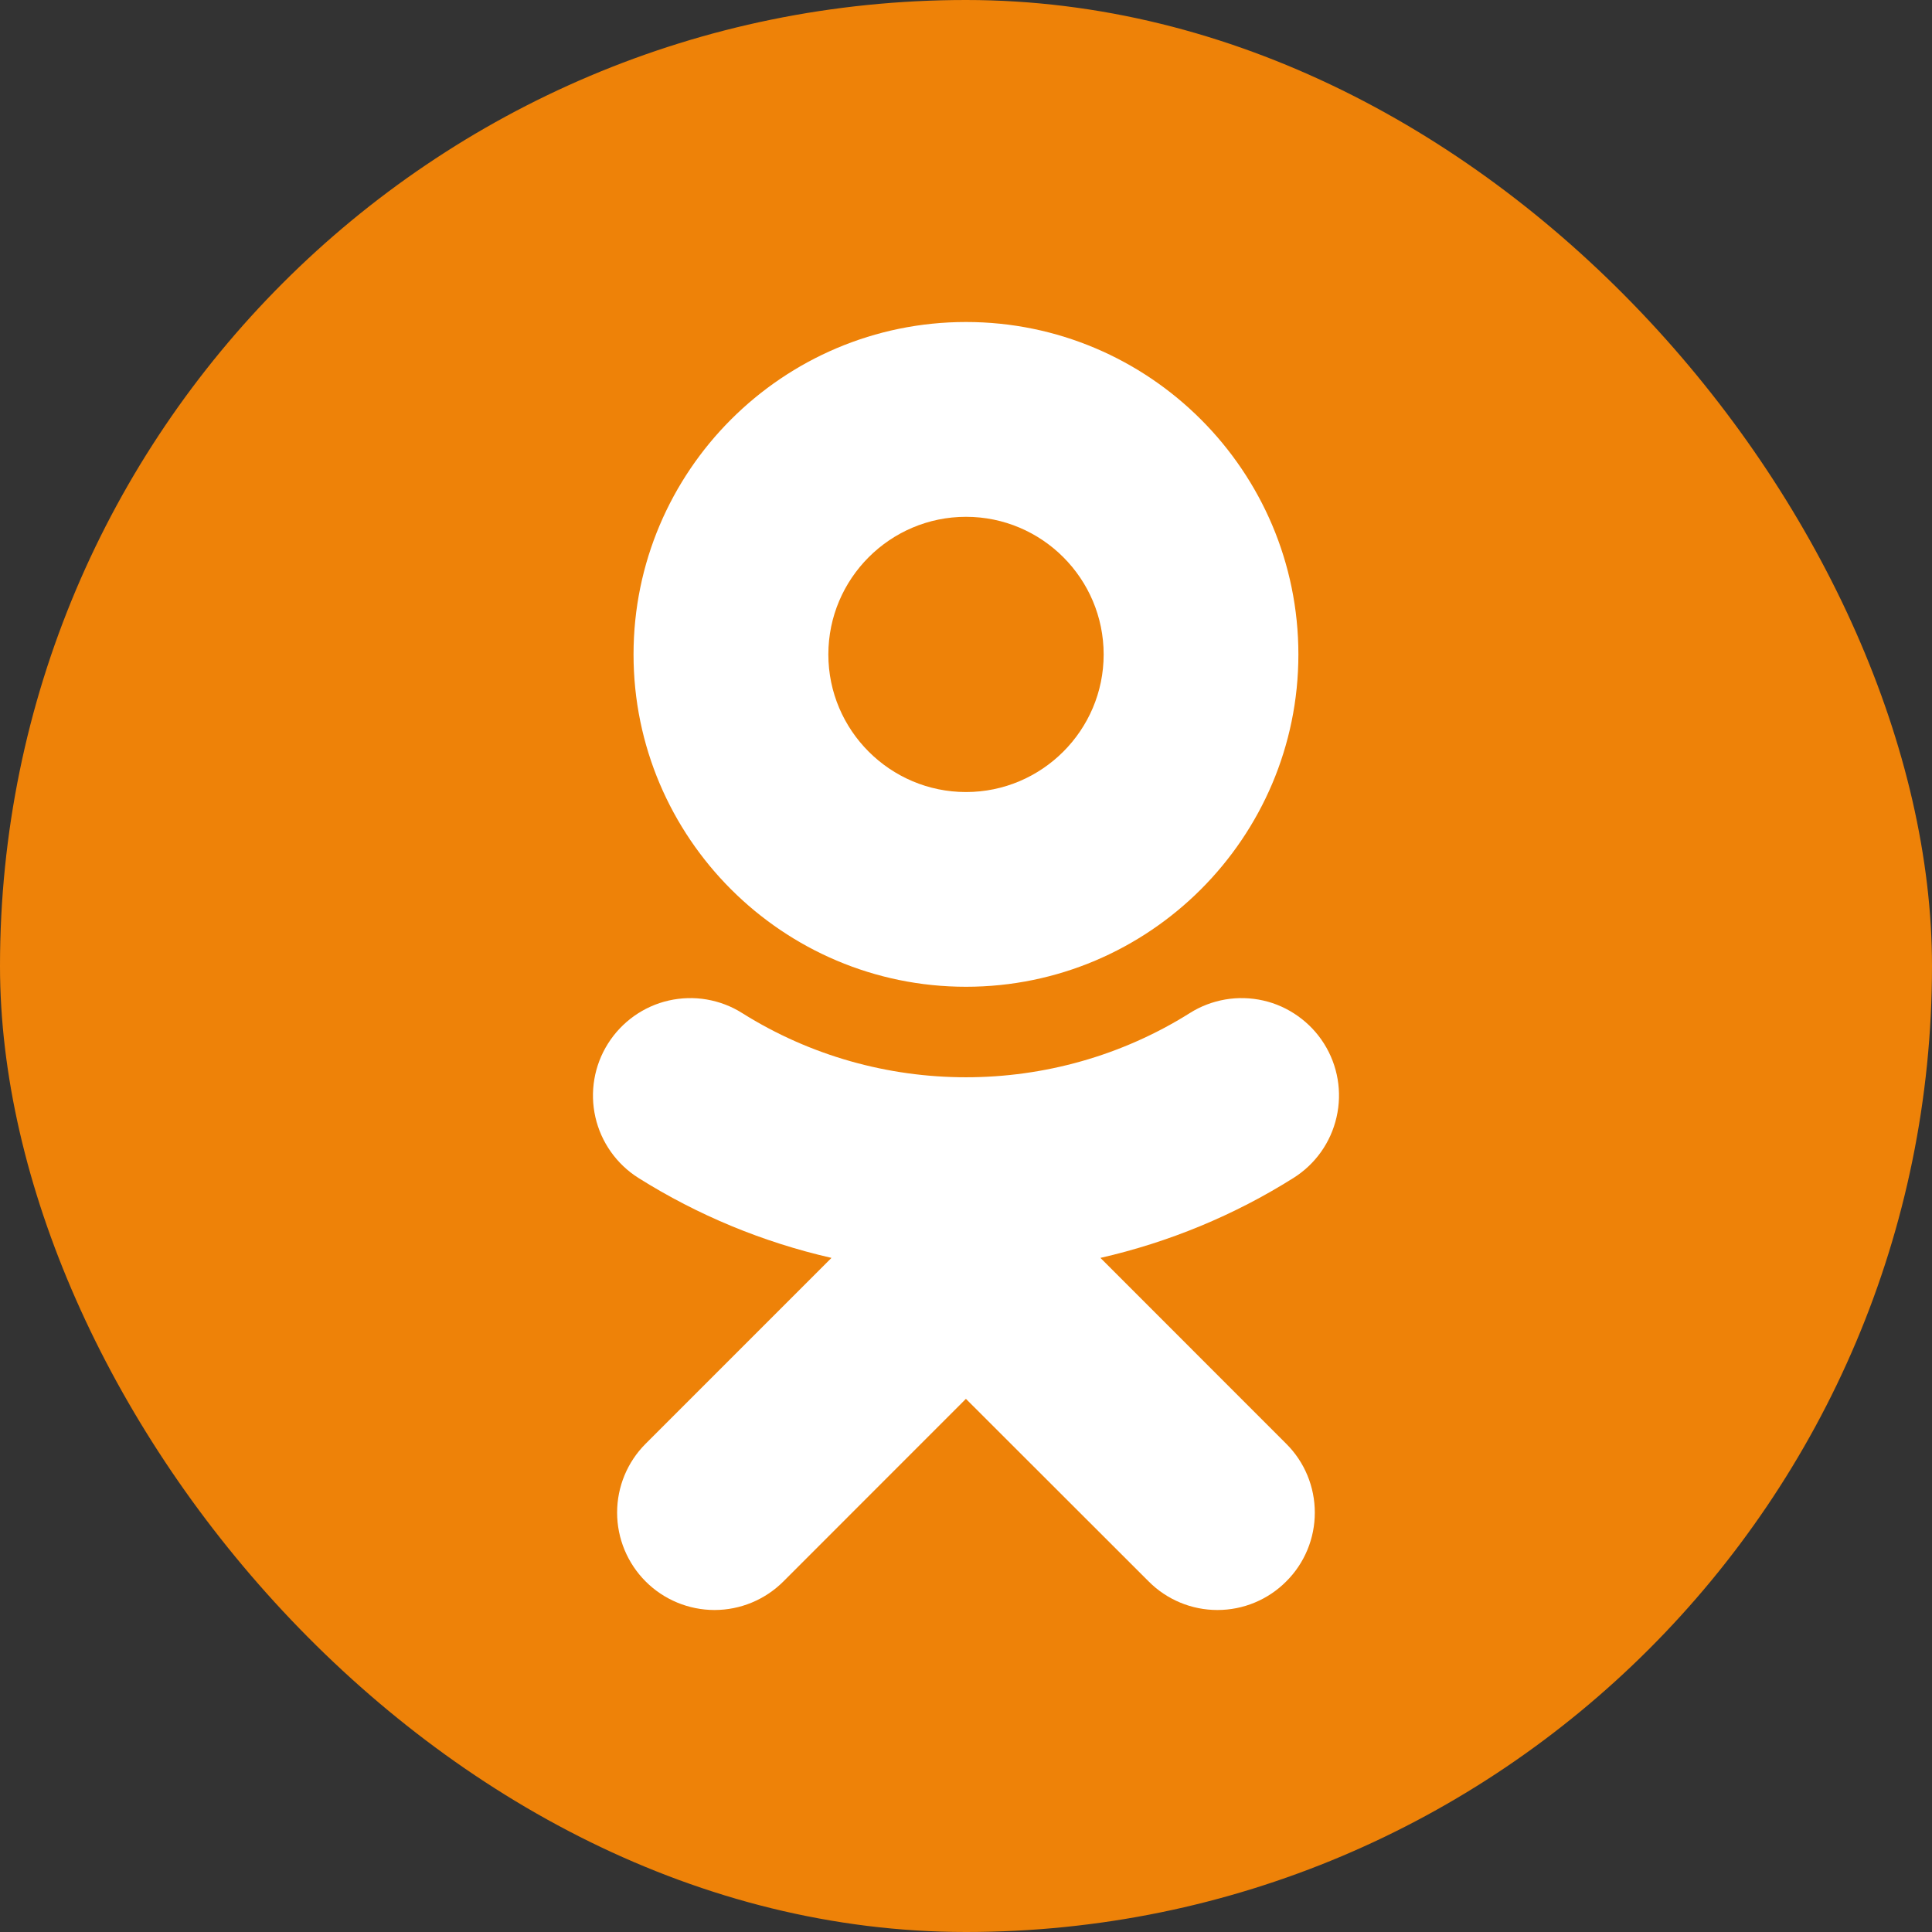 <svg width="24" height="24" viewBox="0 0 24 24" fill="none" xmlns="http://www.w3.org/2000/svg">
<rect x="0" y="0" width="24" height="24" fill="#333333" stroke="none"/>
<rect width="24" height="24" rx="12" fill="#EE8208"/>
<path d="M12 6.42C12.943 6.42 13.71 7.187 13.71 8.13C13.71 9.072 12.942 9.839 12 9.839C11.058 9.839 10.29 9.072 10.29 8.13C10.29 7.187 11.058 6.42 12 6.42ZM12 12.258C14.277 12.258 16.129 10.406 16.129 8.13C16.129 5.852 14.277 4 12 4C9.723 4 7.87 5.852 7.87 8.13C7.87 10.406 9.723 12.258 12 12.258ZM13.67 15.626C14.52 15.432 15.331 15.097 16.068 14.633C16.34 14.462 16.532 14.191 16.603 13.878C16.675 13.565 16.619 13.237 16.448 12.965C16.363 12.83 16.253 12.714 16.123 12.622C15.994 12.53 15.848 12.464 15.693 12.429C15.538 12.394 15.377 12.389 15.221 12.416C15.064 12.443 14.914 12.5 14.78 12.585C13.088 13.648 10.911 13.648 9.22 12.585C9.086 12.5 8.936 12.443 8.779 12.416C8.623 12.389 8.462 12.394 8.307 12.429C8.152 12.464 8.006 12.53 7.876 12.622C7.747 12.714 7.637 12.83 7.552 12.965C7.381 13.236 7.325 13.565 7.396 13.877C7.467 14.19 7.66 14.462 7.931 14.633C8.669 15.097 9.479 15.432 10.329 15.626L8.02 17.935C7.793 18.162 7.666 18.469 7.666 18.79C7.666 19.111 7.794 19.419 8.021 19.646C8.247 19.872 8.555 20 8.876 20C9.197 20 9.505 19.872 9.732 19.645L11.999 17.377L14.269 19.645C14.381 19.758 14.514 19.847 14.661 19.908C14.807 19.969 14.965 20 15.123 20C15.282 20 15.44 19.969 15.586 19.908C15.733 19.847 15.866 19.758 15.978 19.645C16.091 19.533 16.18 19.4 16.241 19.253C16.302 19.107 16.333 18.949 16.333 18.79C16.333 18.631 16.302 18.474 16.241 18.327C16.18 18.18 16.091 18.047 15.978 17.935L13.67 15.626Z" fill="white"/>
</svg>

